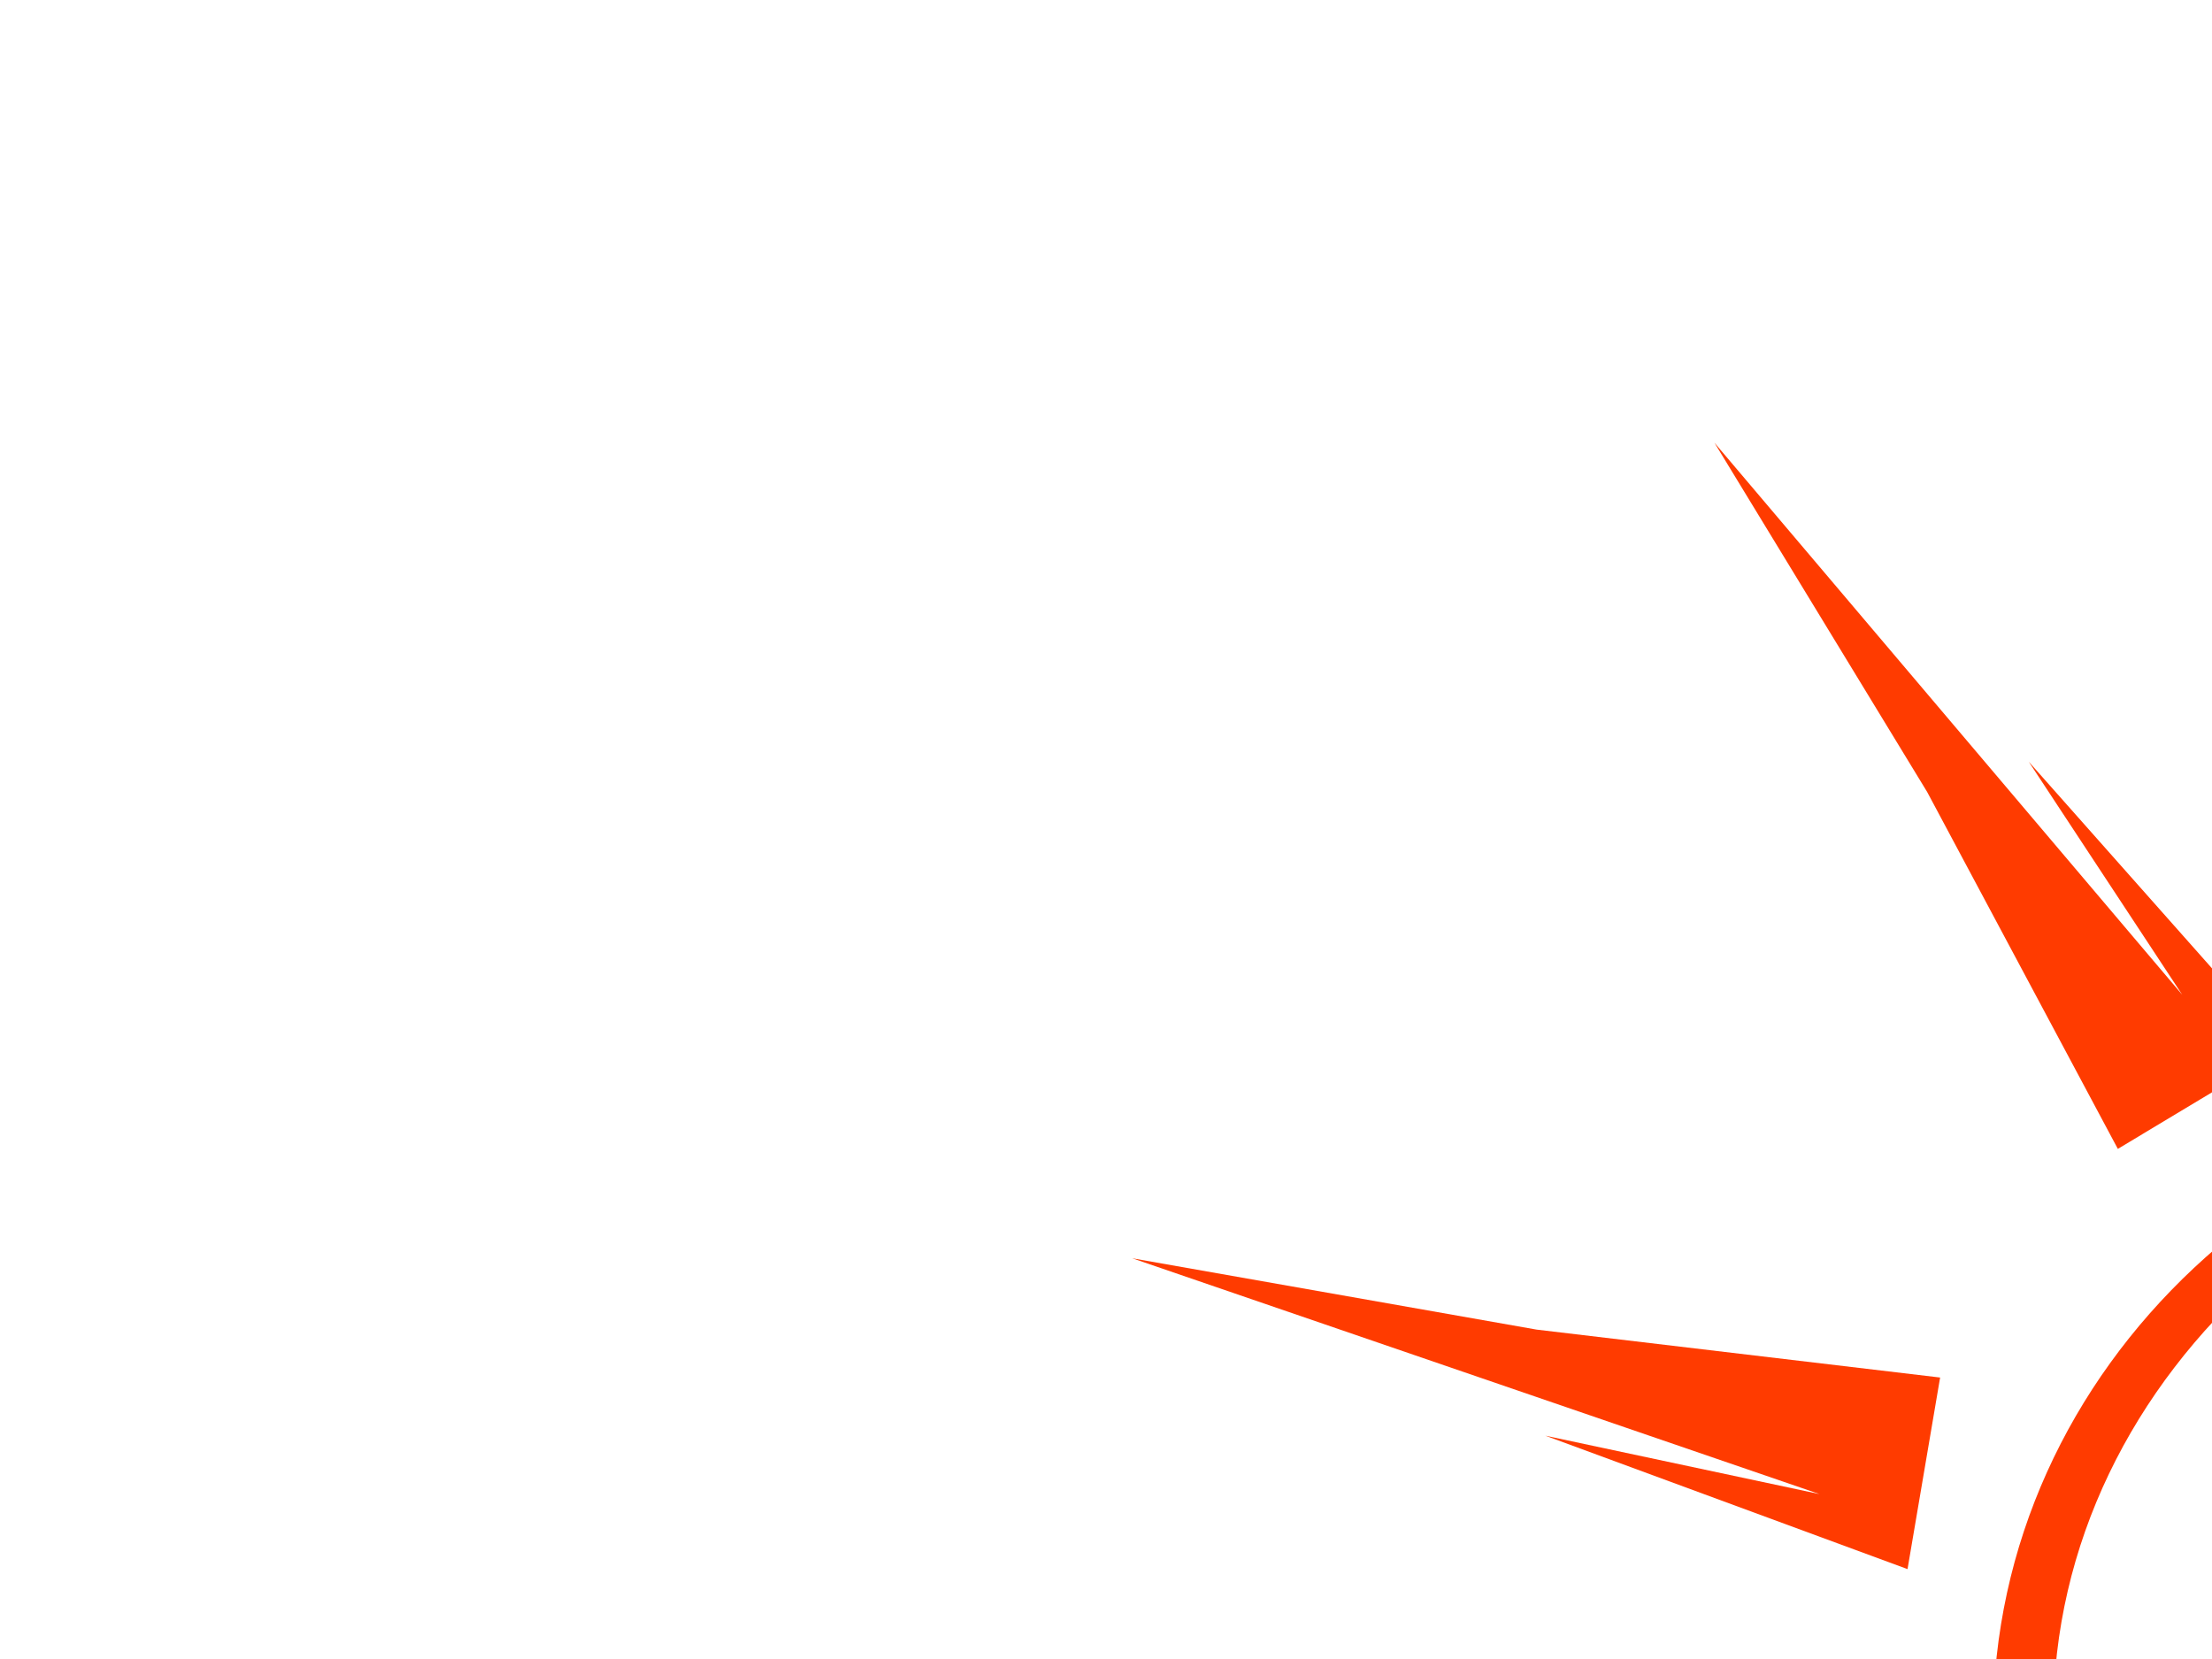 <?xml version="1.0"?><svg width="640" height="480" xmlns="http://www.w3.org/2000/svg">
 <title>half sun</title>
 <g>
  <title>Layer 1</title>
  <g id="layer1"/>
  <path d="m775.03,312.44c-109.56,0 -198.36,83.188 -198.36,185.83c0,102.642 88.8,185.863 198.36,185.863c21.855,0 42.88,-3.324 62.543,-9.439c-12.366,2.048 -25.143,3.146 -38.184,3.146c-113.404,0 -205.306,-81.048 -205.306,-181.015c0,-99.966 91.902,-180.982 205.306,-180.982c5.652,0 11.252,0.183 16.788,0.578c-13.272,-2.622 -27.042,-3.981 -41.147,-3.981z" fill="#ff3b00" id="path2990"/>
  <path d="m940.999,468.121c-7.421,-118.647 -111.024,-177.687 -199.297,-148.219c-41.105,13.722 -72.859,43.434 -91.749,81.133c62.404,-54.183 124.693,-71.687 185.909,-53.144c56.831,17.214 86.126,71.008 105.137,120.23l0,0z" fill="#ff3b00" id="path2997"/>
  <path d="m561.336,398.562l-116.753,-13.866l-117.009,-20.642l198.863,68.231l-79.319,-16.898l104.79,38.603l2.357,-13.857l2.357,-13.857l2.357,-13.857l2.357,-13.857z" fill="#ff3b00" id="use3672"/>
  <path d="m613.247,657.213l-52.093,103.996l-58.485,101.96l130.248,-162.159l-42.351,68.142l71.099,-84.56l-12.105,-6.845l-12.104,-6.844l-12.104,-6.845l-12.105,-6.845z" fill="#ff3b00" id="use3676"/>
  <path d="m562.483,592.146l-116,22.002l-115.786,28.808l194.481,-82.17l-78.288,22.439l102.297,-45.953l3.324,13.719l3.324,13.718l3.324,13.718l3.324,13.719z" fill="#ff3b00" id="use3682"/>
  <path d="m612.757,332.408l-55.168,-103.264l-61.545,-101.047l135.346,159.722l-44.416,-67.446l73.777,83.205l-11.998,7.208l-11.999,7.207l-11.998,7.208l-11.999,7.207z" fill="#ff3b00" id="use3686"/>
  <path d="m796.217,270.931l-12.555,-118.018l-5.943,-119.79l-22.524,211.029l-1.17,-81.856l-14.476,111.795l14.167,-0.79l14.167,-0.79l14.167,-0.79l14.167,-0.79z" fill="#ff3b00" id="use3688"/>
 </g>
</svg>